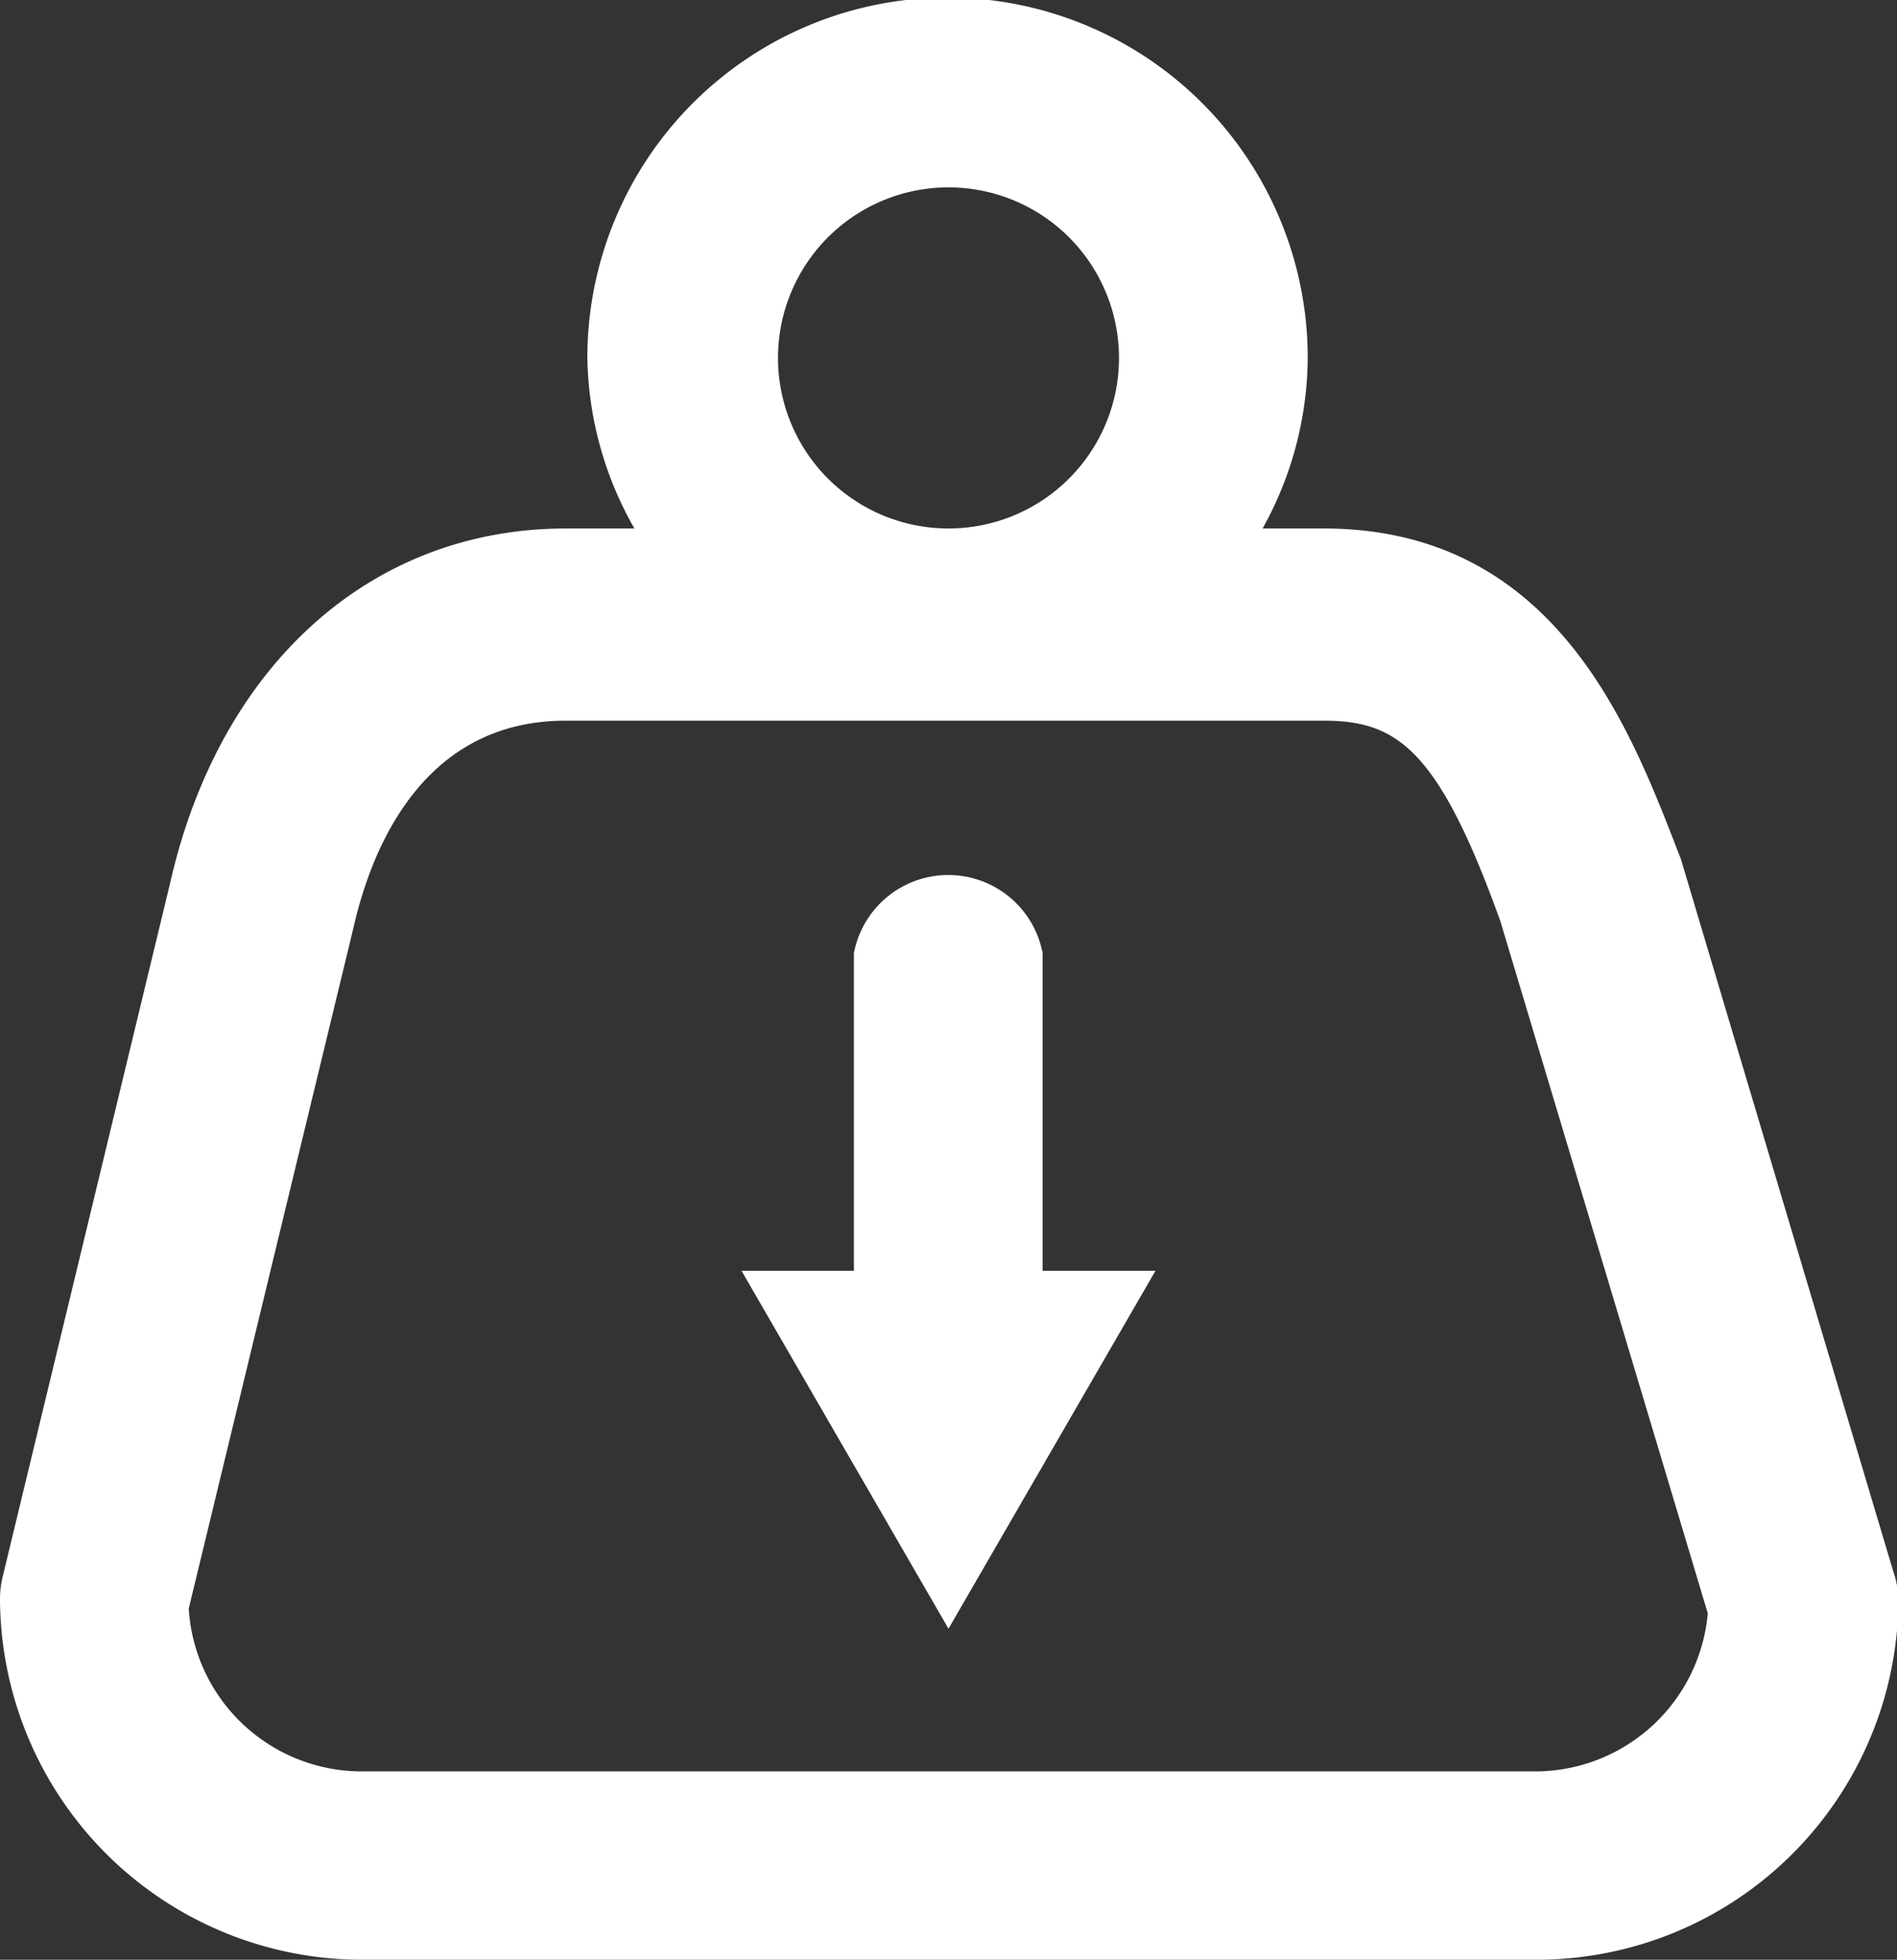 <svg xmlns="http://www.w3.org/2000/svg" viewBox="0 0 39.5 40.79"><rect x="0" y="0" width="39.5" height="40.79" fill="#333333" stroke="none"/><defs><style>.cls-1{fill:#fff;}</style></defs><title>ico55</title><g id="Warstwa_2" data-name="Warstwa 2"><g id="Warstwa_3" data-name="Warstwa 3"><path class="cls-1" d="M39.42,32.7,35,17.88C34,15.32,32.48,11,27.56,11H26.29a7.38,7.38,0,0,0,.94-3.55,7.48,7.48,0,0,0-15,0A7.38,7.38,0,0,0,13.21,11H11.78c-4.05,0-7.21,2.84-8.24,7.39L.06,32.8a1.94,1.94,0,0,0-.06.46,7.54,7.54,0,0,0,7.53,7.53H32a7.53,7.53,0,0,0,7.53-7.53A2,2,0,0,0,39.42,32.7ZM16.2,7.48A3.55,3.55,0,1,1,19.75,11,3.55,3.55,0,0,1,16.2,7.48ZM32,36.87H7.53a3.61,3.61,0,0,1-3.6-3.39L7.36,19.31C7.73,17.68,8.79,15,11.78,15H27.56c1.53,0,2.39.59,3.68,4.17l4.32,14.41A3.61,3.61,0,0,1,32,36.87Z"/><path class="cls-1" d="M21.71,19.84a2,2,0,0,0-3.93,0v6.61H15.44l4.31,7.45,4.31-7.45H21.71Z"/></g></g></svg>